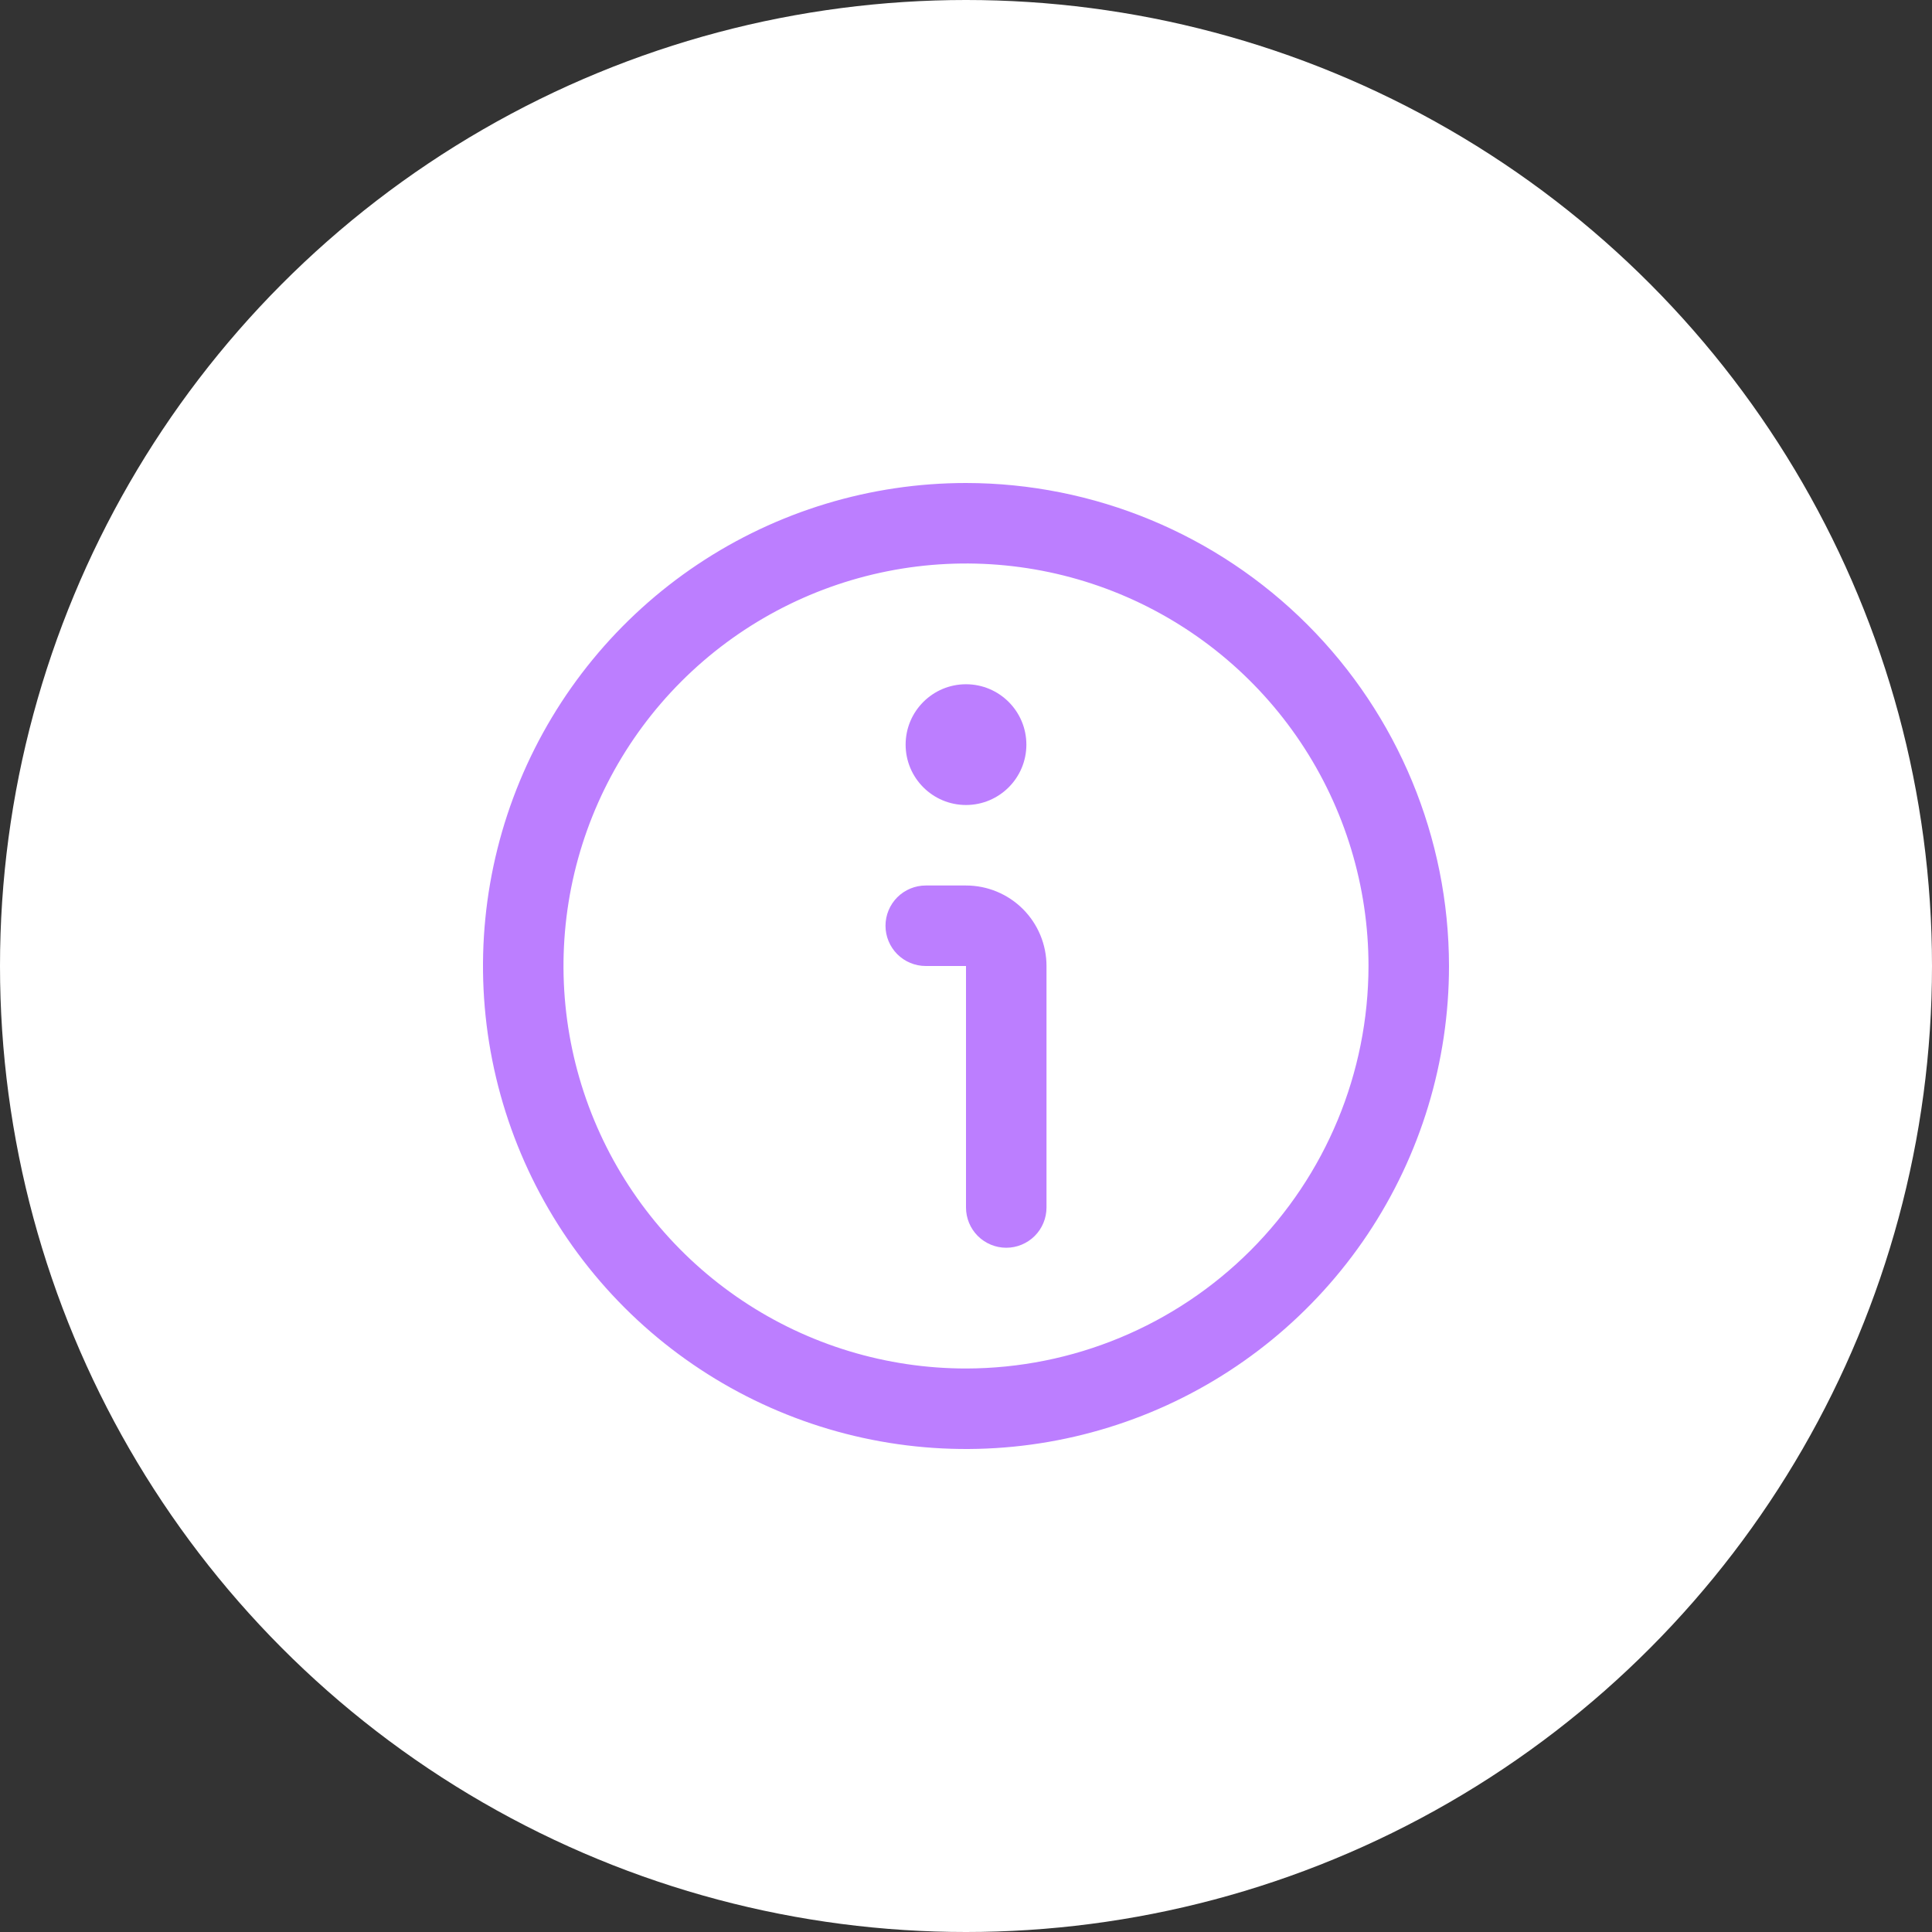 <svg width="60" height="60" viewBox="0 0 60 60" fill="none" xmlns="http://www.w3.org/2000/svg">
<rect x="0" y="0" width="60" height="60" fill="#333333" stroke="none"/>
<circle cx="30" cy="30" r="30" fill="white"/>
<g clip-path="url(#clip0_673_51738)">
<path d="M30 15C27.033 15 24.133 15.88 21.666 17.528C19.2 19.176 17.277 21.519 16.142 24.26C15.007 27.001 14.709 30.017 15.288 32.926C15.867 35.836 17.296 38.509 19.393 40.607C21.491 42.704 24.164 44.133 27.074 44.712C29.983 45.291 32.999 44.993 35.74 43.858C38.481 42.723 40.824 40.8 42.472 38.334C44.12 35.867 45 32.967 45 30C44.996 26.023 43.414 22.21 40.602 19.398C37.79 16.586 33.977 15.004 30 15ZM30 42.5C27.528 42.5 25.111 41.767 23.055 40.393C21 39.02 19.398 37.068 18.451 34.783C17.505 32.499 17.258 29.986 17.74 27.561C18.223 25.137 19.413 22.909 21.161 21.161C22.909 19.413 25.137 18.223 27.561 17.74C29.986 17.258 32.499 17.505 34.784 18.451C37.068 19.398 39.02 21 40.393 23.055C41.767 25.111 42.5 27.528 42.5 30C42.496 33.314 41.178 36.491 38.835 38.835C36.491 41.178 33.314 42.496 30 42.5Z" fill="#BC7EFF"/>
<path d="M30 27.5H28.75C28.419 27.5 28.101 27.632 27.866 27.866C27.632 28.101 27.5 28.419 27.5 28.75C27.5 29.081 27.632 29.399 27.866 29.634C28.101 29.868 28.419 30 28.75 30H30V37.5C30 37.831 30.132 38.15 30.366 38.384C30.601 38.618 30.919 38.75 31.25 38.75C31.581 38.75 31.899 38.618 32.134 38.384C32.368 38.15 32.5 37.831 32.5 37.5V30C32.5 29.337 32.237 28.701 31.768 28.232C31.299 27.763 30.663 27.5 30 27.5Z" fill="#BC7EFF"/>
<path d="M30 25C31.035 25 31.875 24.16 31.875 23.125C31.875 22.09 31.035 21.25 30 21.25C28.965 21.25 28.125 22.09 28.125 23.125C28.125 24.16 28.965 25 30 25Z" fill="#BC7EFF"/>
</g>
<defs>
<clipPath id="clip0_673_51738">
<rect width="30" height="30" fill="white" transform="translate(15 15)"/>
</clipPath>
</defs>
</svg>
